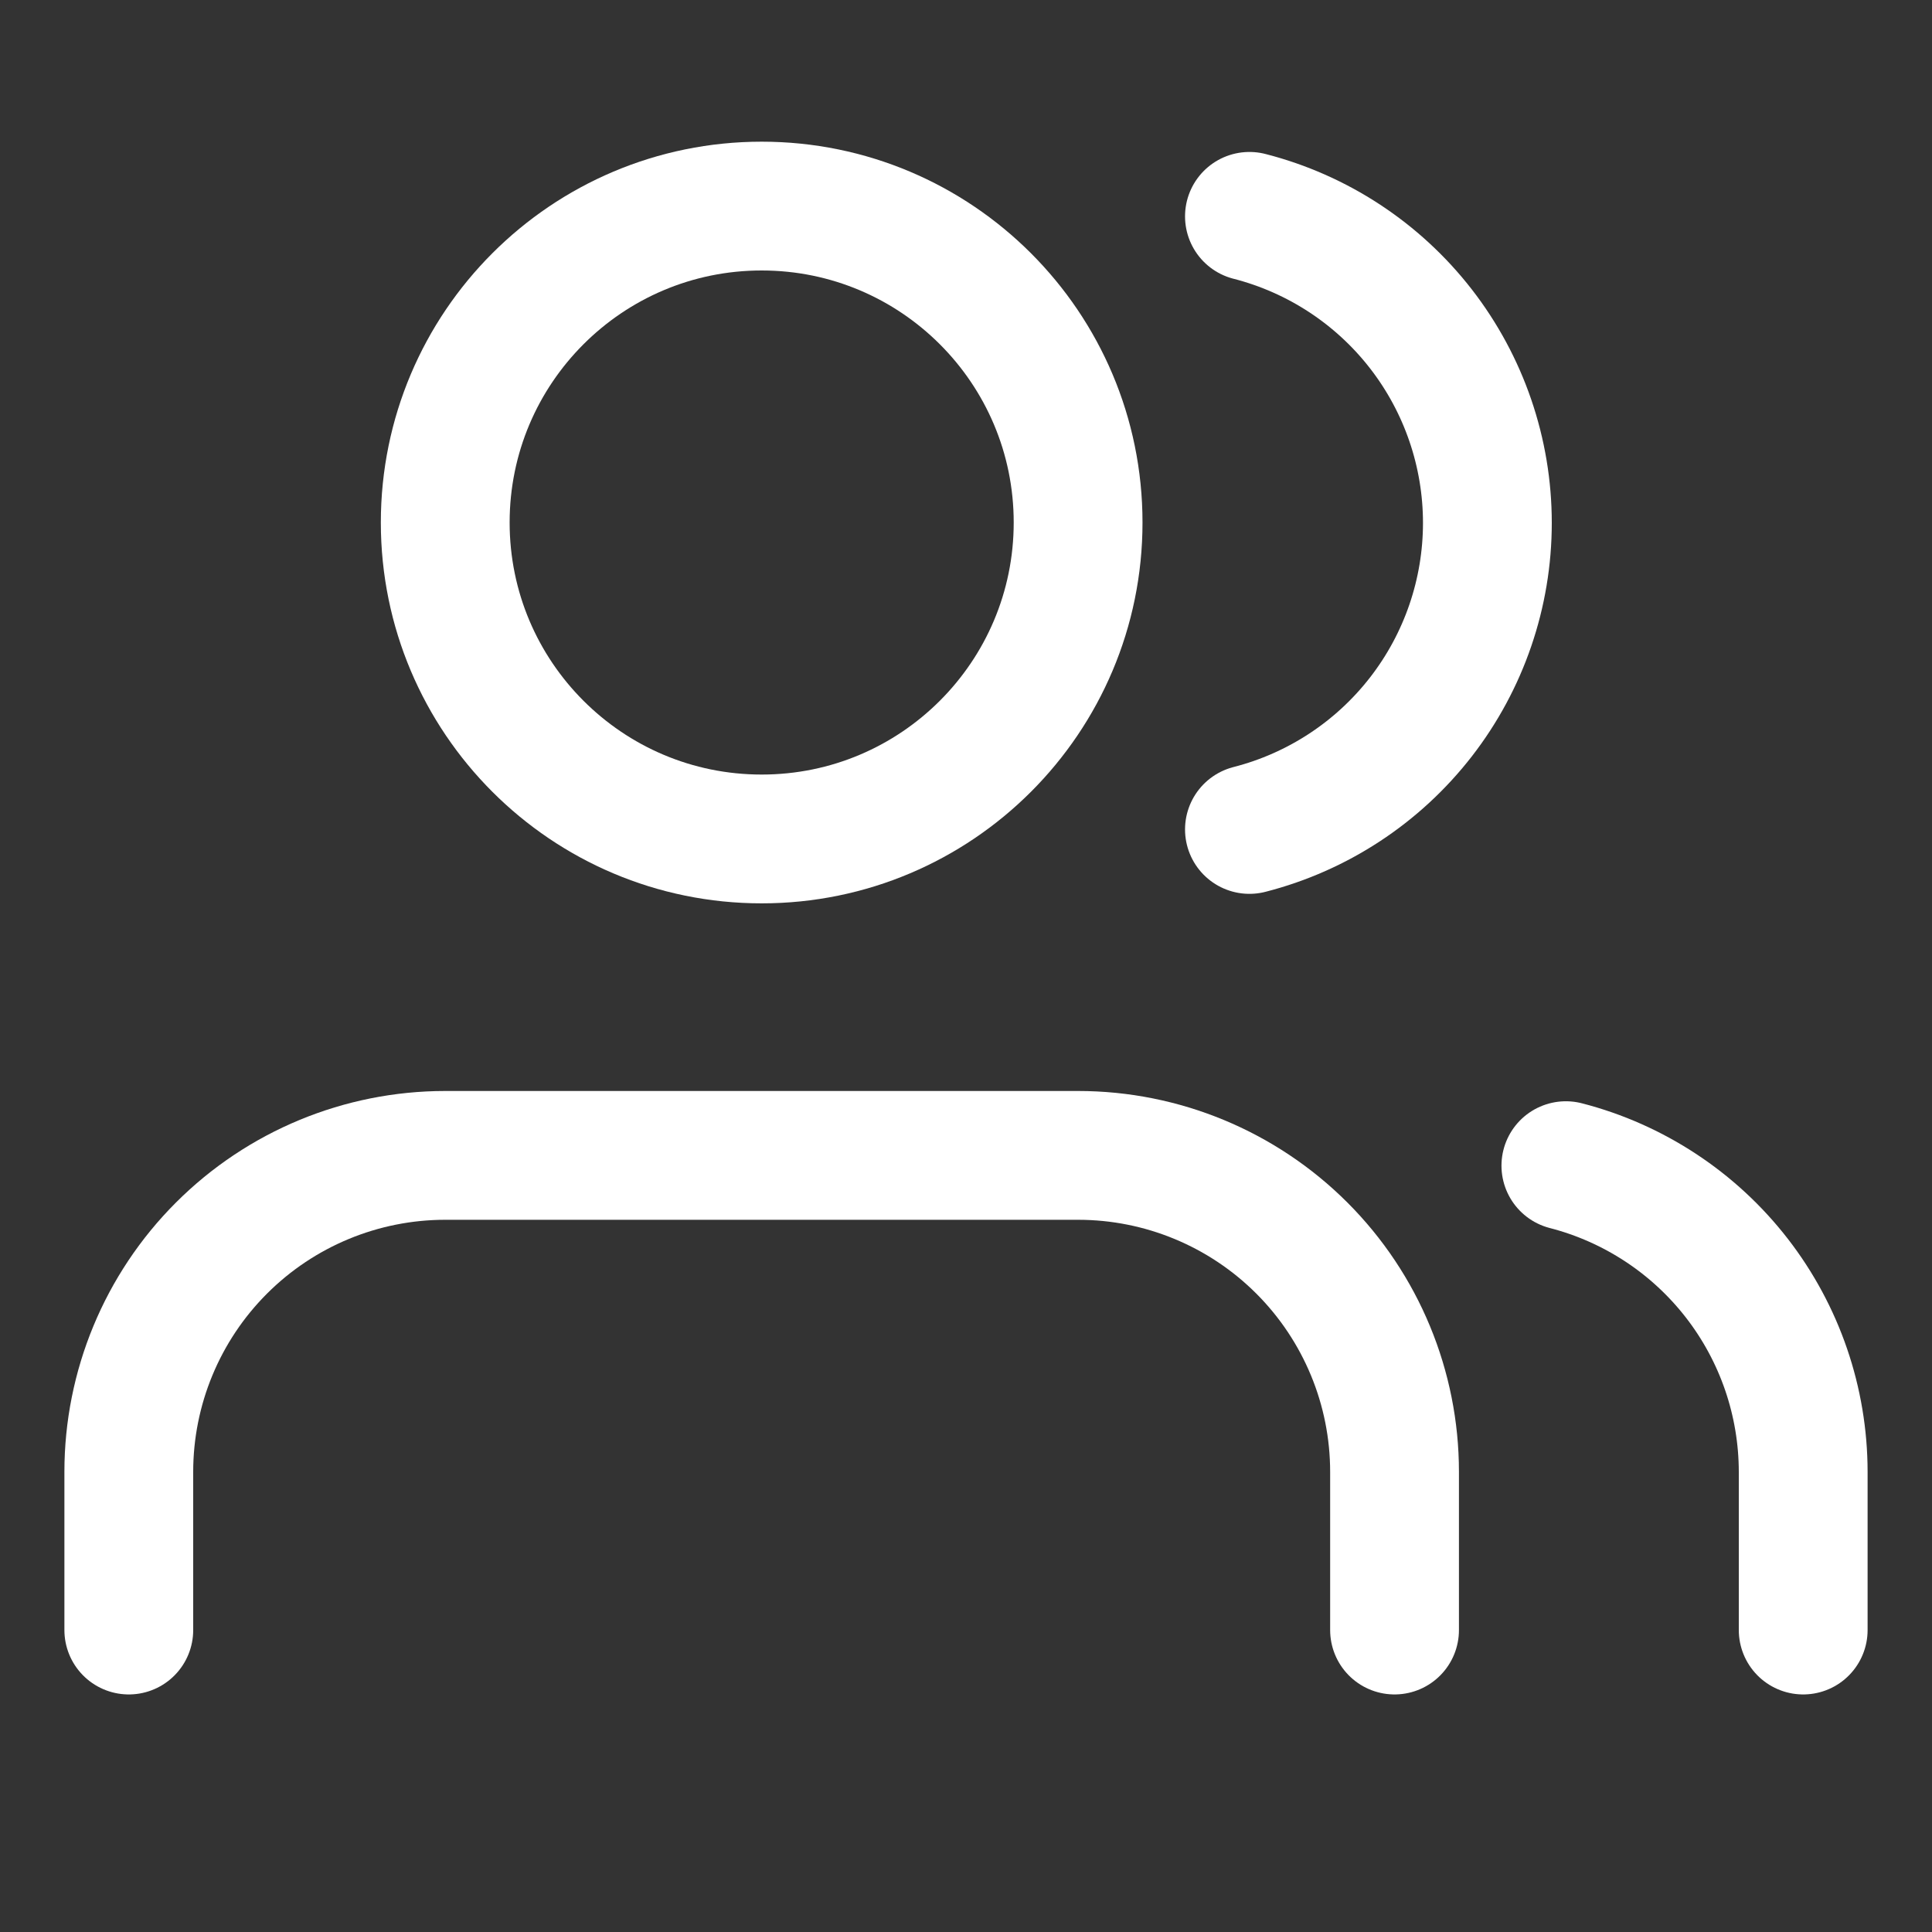 <svg width="75" height="75" viewBox="0 0 75 75" fill="none" xmlns="http://www.w3.org/2000/svg">
<rect x="0" y="0" width="75" height="75" fill="#333333" stroke="none"/>
<path d="M70 63.278V57.136C69.998 54.414 69.092 51.77 67.425 49.619C65.757 47.468 63.422 45.931 60.787 45.251" stroke="#FFF" stroke-width="5" stroke-linecap="round" stroke-linejoin="round"/>
<path d="M54.136 63.278V57.136C54.136 53.878 52.841 50.753 50.538 48.45C48.234 46.146 45.11 44.852 41.852 44.852H17.284C14.026 44.852 10.902 46.146 8.598 48.45C6.294 50.753 5 53.878 5 57.136V63.278" stroke="#FFF" stroke-width="5" stroke-linecap="round" stroke-linejoin="round"/>
<path d="M48.503 8.399C51.145 9.076 53.487 10.612 55.16 12.767C56.832 14.922 57.74 17.572 57.74 20.299C57.74 23.027 56.832 25.677 55.16 27.831C53.487 29.986 51.145 31.523 48.503 32.199" stroke="#FFF" stroke-width="5" stroke-linecap="round" stroke-linejoin="round"/>
<path d="M29.568 32.568C36.352 32.568 41.852 27.068 41.852 20.284C41.852 13.5 36.352 8 29.568 8C22.783 8 17.284 13.5 17.284 20.284C17.284 27.068 22.783 32.568 29.568 32.568Z" stroke="#FFF" stroke-width="5" stroke-linecap="round" stroke-linejoin="round"/>
</svg>
